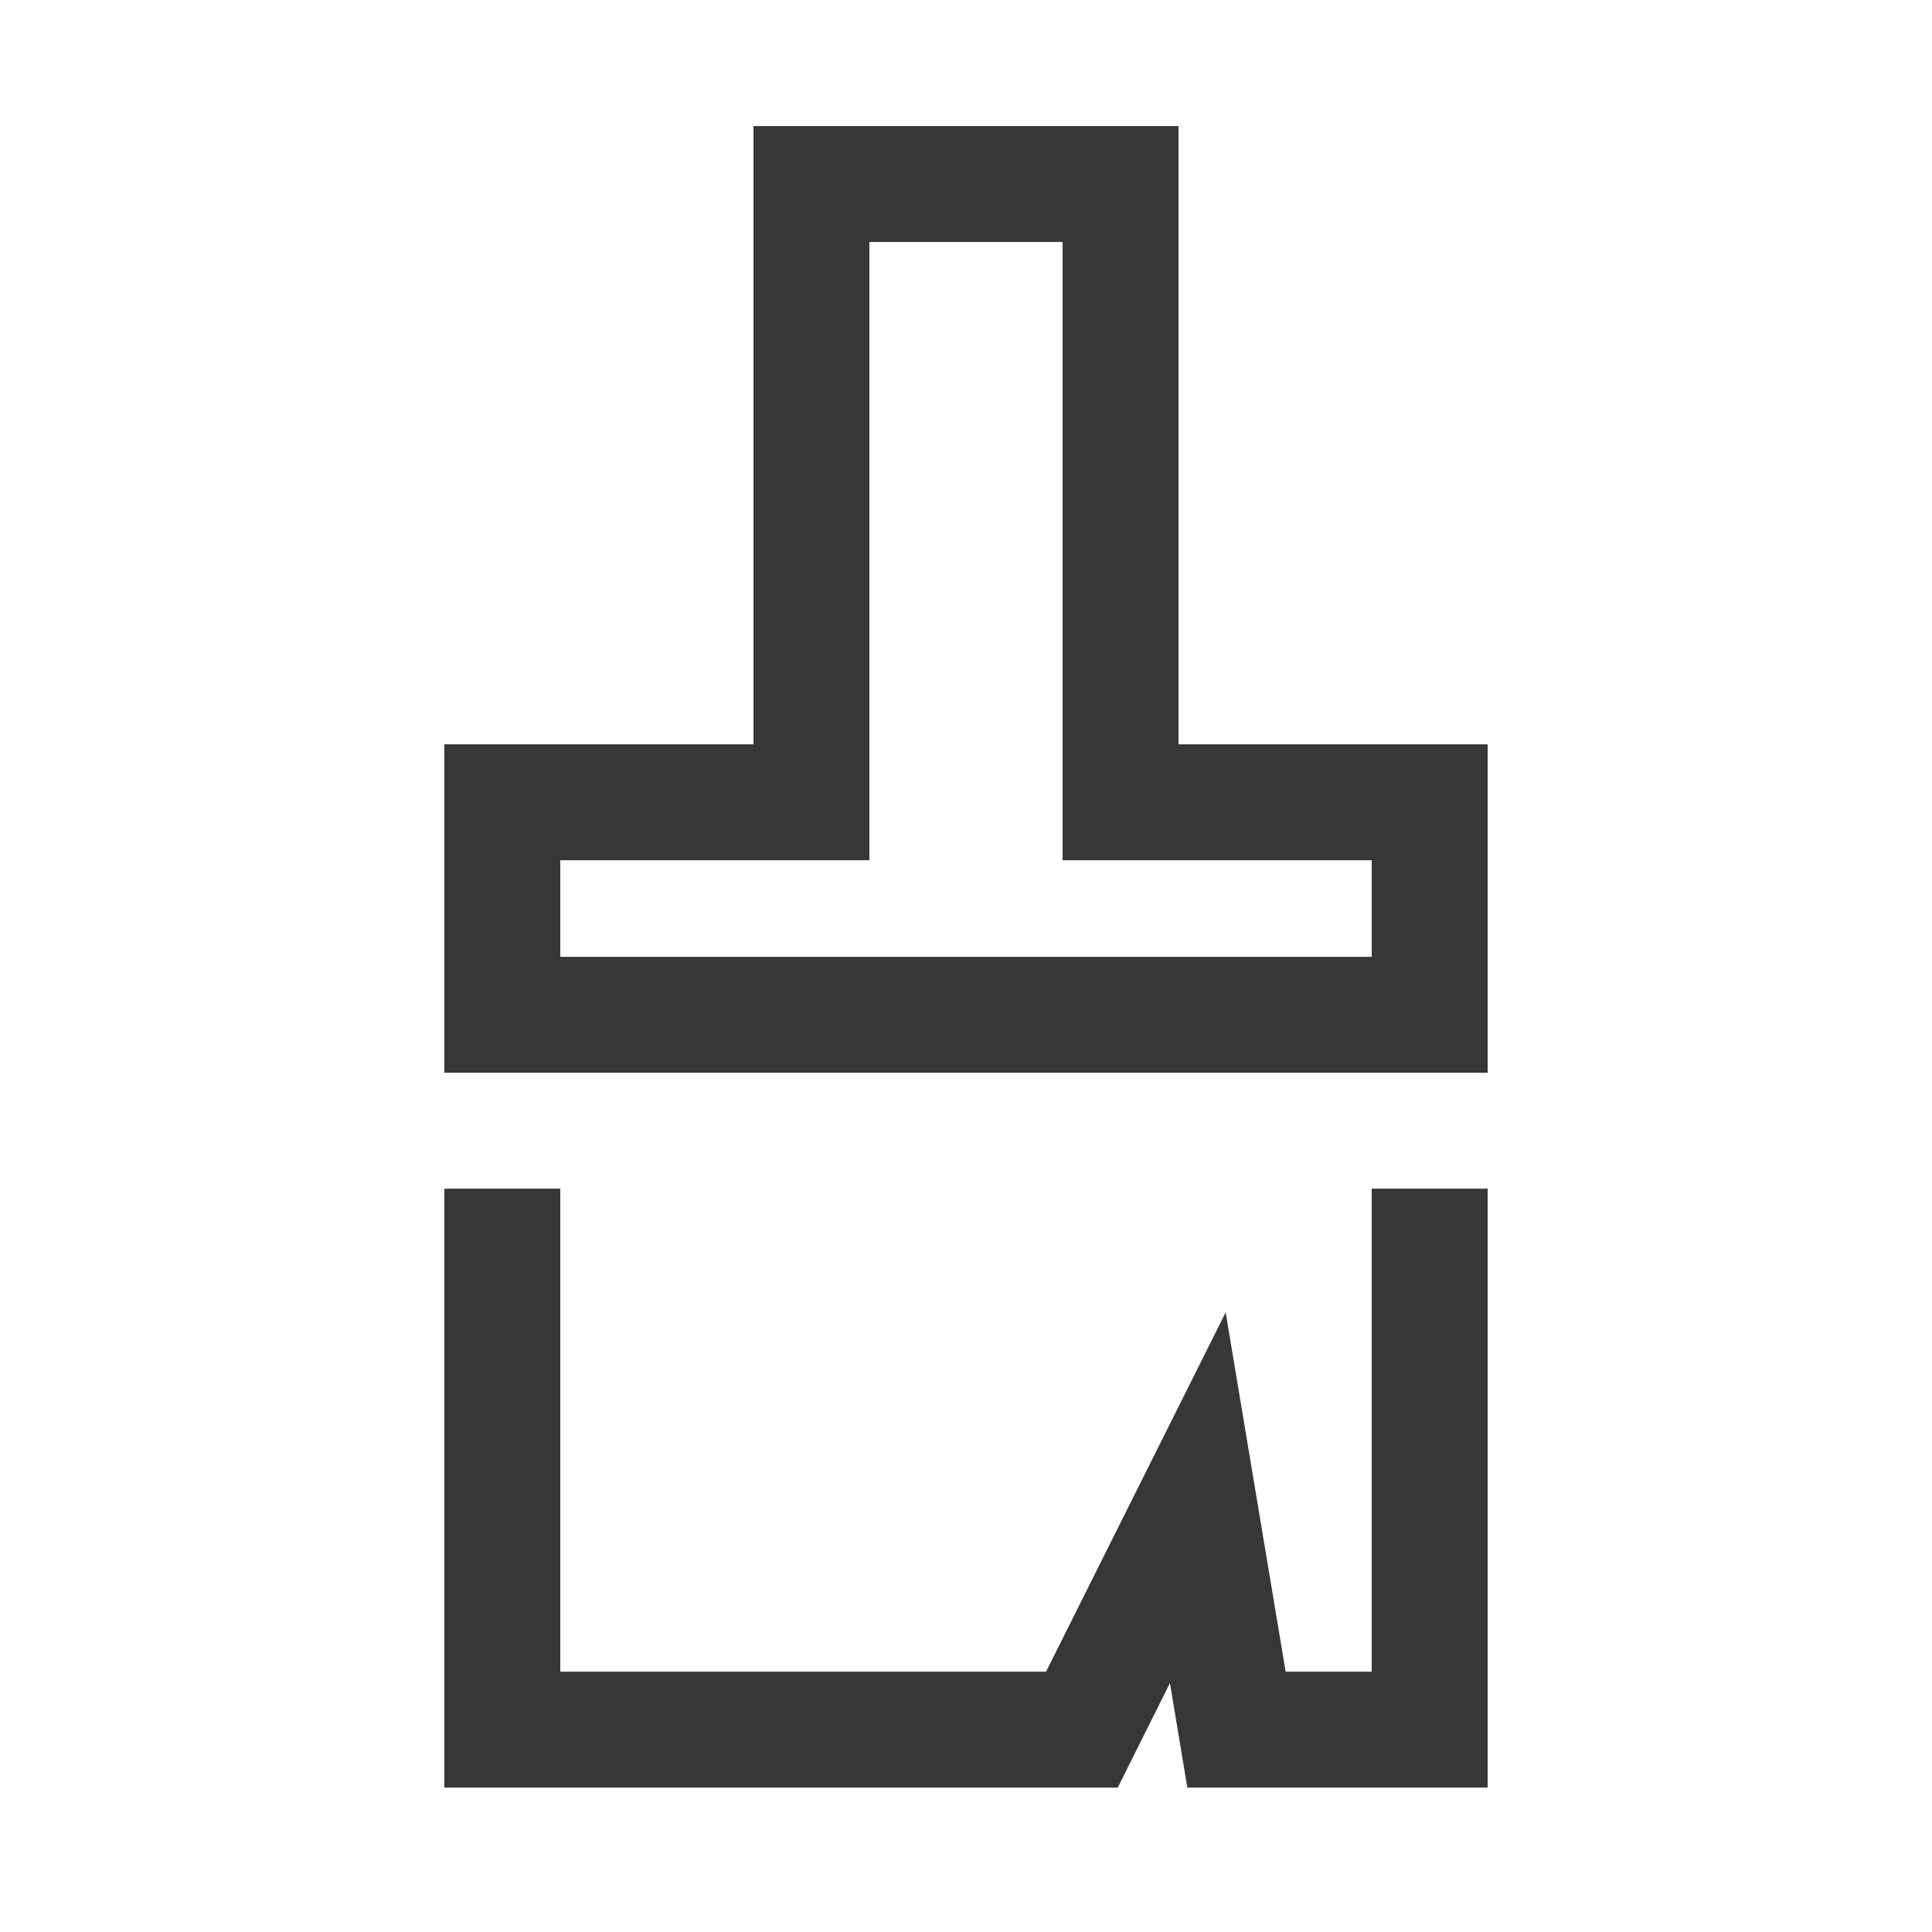 <svg width="25" height="25" viewBox="0 0 25 25" fill="none" xmlns="http://www.w3.org/2000/svg">
<path d="M7.25 15.381V21.631H13.536L15.86 16.982L16.636 21.631H17.75V15.381H19.25V23.131H15.364L15.139 21.779L14.464 23.131H5.75V15.381H7.25ZM15.25 1.631V9.631H19.25V13.881H5.75V9.631H9.75V1.631H15.25ZM11.25 11.131H7.25V12.381H17.75V11.131H13.75V3.131H11.25V11.131Z" fill="#363738"/>
</svg>
